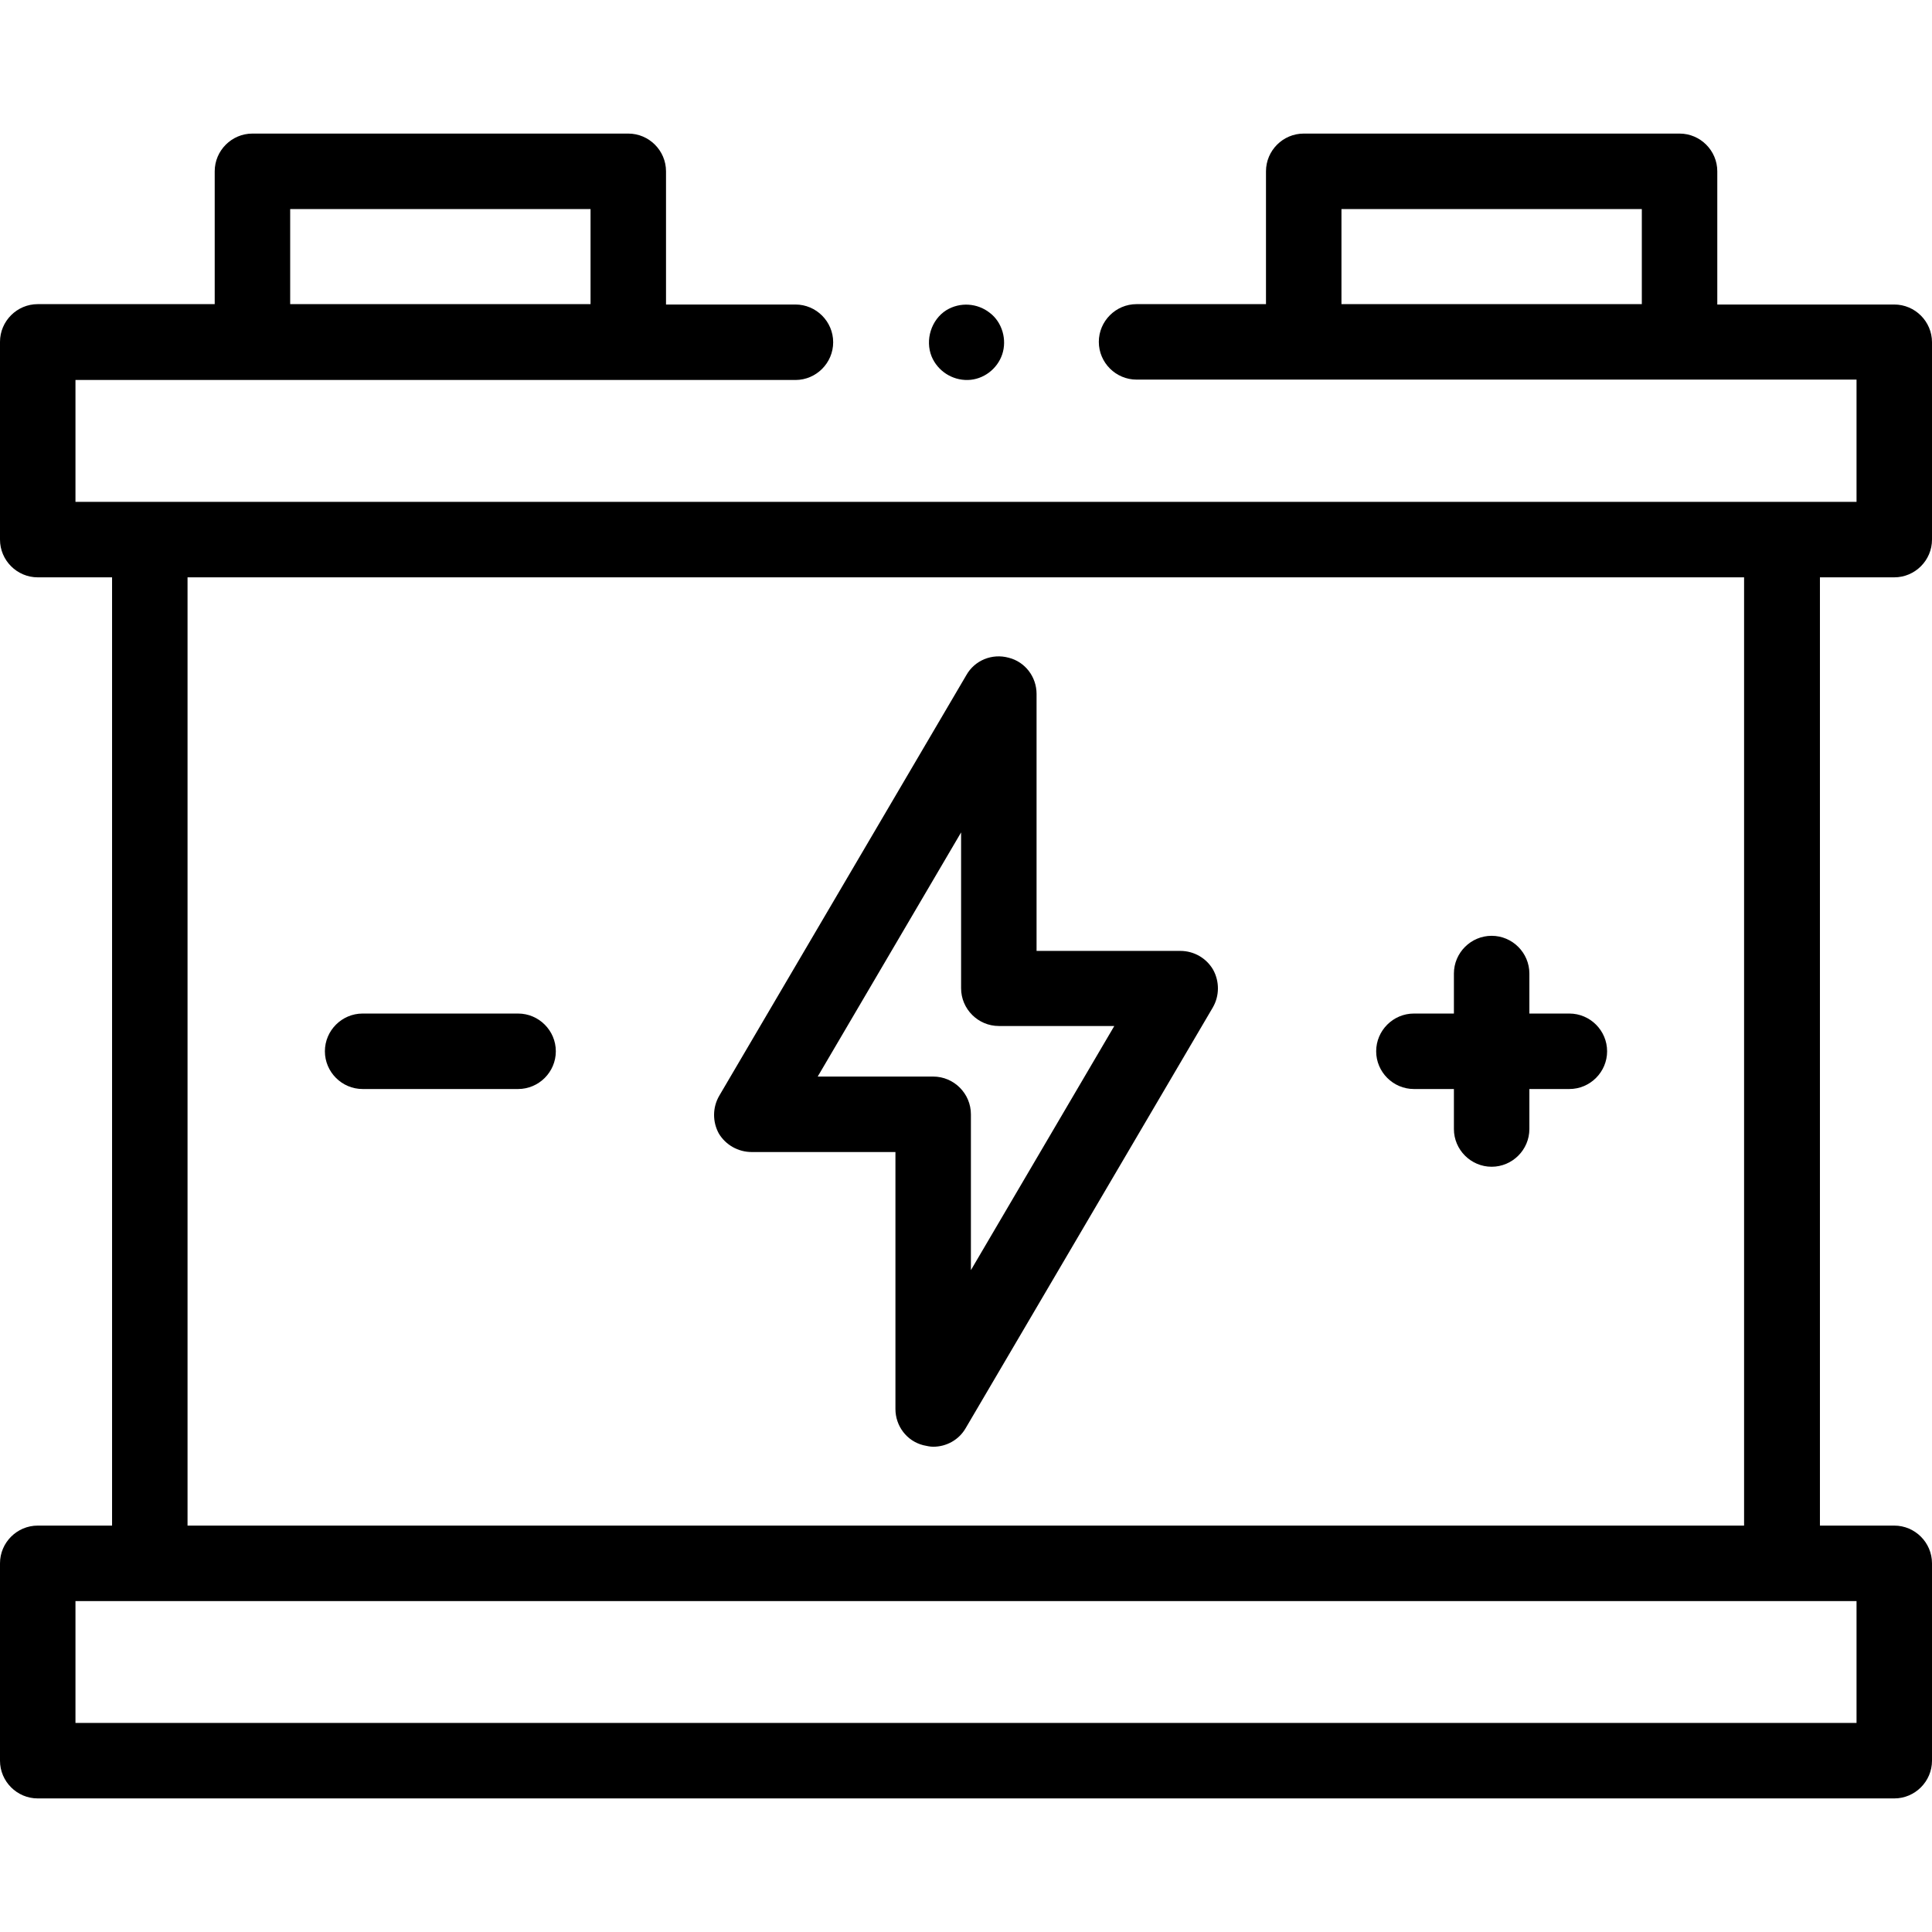 <?xml version="1.0" encoding="utf-8"?>
<!-- Generator: Adobe Illustrator 26.1.0, SVG Export Plug-In . SVG Version: 6.00 Build 0)  -->
<svg version="1.1" id="Ebene_1" xmlns:svgjs="http://svgjs.com/svgjs"
	 xmlns="http://www.w3.org/2000/svg" xmlns:xlink="http://www.w3.org/1999/xlink" x="0px" y="0px" viewBox="0 0 512 512"
	 style="enable-background:new 0 0 512 512;" xml:space="preserve">
<g>
	<g>
		<g>
			<g>
				<path d="M199.2,305.3h38.1v68.1c0,4.5,3,8.5,7.4,9.6c0.9,0.2,1.8,0.4,2.6,0.4c3.5,0,6.8-1.8,8.6-4.9L321.4,267
					c1.8-3.1,1.8-6.9,0.1-10c-1.8-3.1-5.1-5-8.7-5h-38.1v-68.1c0-4.5-3-8.5-7.4-9.6c-4.4-1.2-9,0.7-11.2,4.6l-65.5,111.5
					c-1.8,3.1-1.8,6.9-0.1,10C192.3,303.4,195.6,305.3,199.2,305.3L199.2,305.3z M254.7,220.6v41.3c0,5.5,4.5,10,10,10h30.6
					l-38,64.7v-41.3c0-5.5-4.5-10-10-10h-30.6L254.7,220.6z"/>
				<path d="M374.7,288.6h10.6v10.6c0,5.5,4.5,10,10,10s10-4.5,10-10v-10.6h10.6c5.5,0,10-4.5,10-10s-4.5-10-10-10h-10.6V258
					c0-5.5-4.5-10-10-10s-10,4.5-10,10v10.6h-10.6c-5.5,0-10,4.5-10,10S369.2,288.6,374.7,288.6z"/>
				<path d="M96.1,288.6h41.2c5.5,0,10-4.5,10-10s-4.5-10-10-10H96.1c-5.5,0-10,4.5-10,10S90.6,288.6,96.1,288.6z"/>
				<path d="M502,153c5.5,0,10-4.5,10-10V90.7c0-5.5-4.5-10-10-10h-46.9V45.4c0-5.5-4.5-10-10-10h-99.6c-5.5,0-10,4.5-10,10v35.2
					h-34.3c-5.5,0-10,4.5-10,10s4.5,10,10,10H492V133H20v-32.3h190.8c5.5,0,10-4.5,10-10s-4.5-10-10-10h-34.3V45.4
					c0-5.5-4.5-10-10-10H66.9c-5.5,0-10,4.5-10,10v35.2H10c-5.5,0-10,4.5-10,10V143c0,5.5,4.5,10,10,10h19.7v251.3H10
					c-5.5,0-10,4.5-10,10v52.3c0,5.5,4.5,10,10,10h492c5.5,0,10-4.5,10-10v-52.3c0-5.5-4.5-10-10-10h-19.7V153H502z M355.5,80.7
					V55.4h79.6v25.2H355.5z M76.9,55.4h79.6v25.2H76.9V55.4z M492,456.6H20v-32.3h472V456.6z M462.3,404.3H49.7V153h412.5V404.3z"/>
				<path d="M246.9,94.5c1.6,3.8,5.4,6.3,9.6,6.2c4.1-0.1,7.8-2.9,9.1-6.8c1.3-3.9,0-8.5-3.3-11c-3.3-2.6-7.9-2.9-11.5-0.7
					C246.8,84.7,245.1,90.1,246.9,94.5L246.9,94.5z"/>
			</g>
		</g>
	</g>
</g>
</svg>
